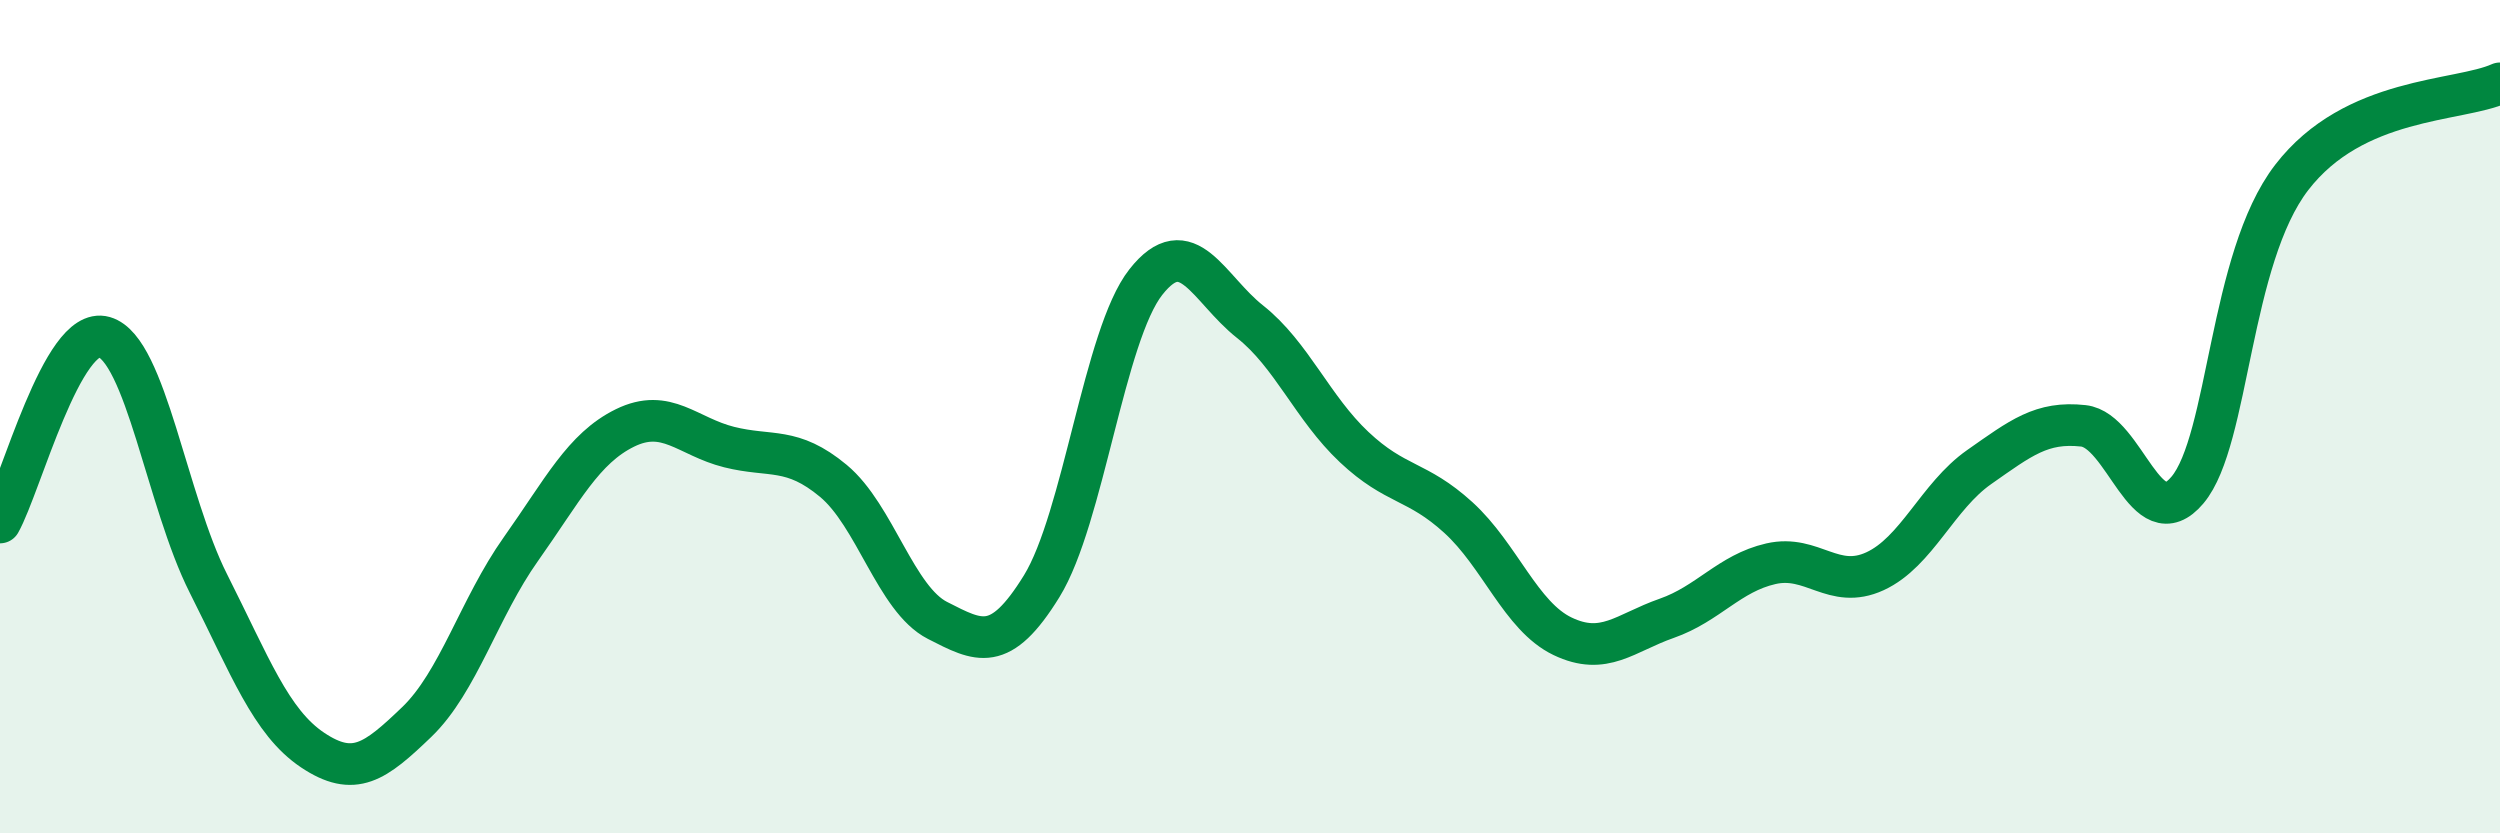 
    <svg width="60" height="20" viewBox="0 0 60 20" xmlns="http://www.w3.org/2000/svg">
      <path
        d="M 0,12.54 C 0.5,11.65 1.5,7.8 2.5,8.09 C 3.5,8.38 4,12.02 5,14 C 6,15.98 6.5,17.33 7.5,18 C 8.5,18.67 9,18.29 10,17.33 C 11,16.37 11.5,14.59 12.5,13.18 C 13.5,11.77 14,10.76 15,10.27 C 16,9.78 16.5,10.48 17.5,10.73 C 18.5,10.98 19,10.71 20,11.54 C 21,12.37 21.5,14.38 22.5,14.89 C 23.5,15.4 24,15.69 25,14.07 C 26,12.45 26.5,8.04 27.5,6.77 C 28.5,5.5 29,6.93 30,7.72 C 31,8.51 31.5,9.79 32.5,10.73 C 33.5,11.67 34,11.51 35,12.42 C 36,13.33 36.5,14.79 37.5,15.27 C 38.5,15.75 39,15.19 40,14.84 C 41,14.49 41.5,13.76 42.5,13.53 C 43.5,13.3 44,14.17 45,13.71 C 46,13.25 46.5,11.91 47.5,11.21 C 48.5,10.51 49,10.11 50,10.22 C 51,10.33 51.5,12.95 52.5,11.76 C 53.5,10.57 53.5,6.21 55,4.26 C 56.5,2.31 59,2.45 60,2L60 20L0 20Z"
        fill="#008740"
        opacity="0.1"
        stroke-linecap="round"
        stroke-linejoin="round"
      />
      <path
        d="M 0,12.54 C 0.5,11.65 1.5,7.8 2.5,8.09 C 3.5,8.38 4,12.02 5,14 C 6,15.98 6.5,17.33 7.5,18 C 8.5,18.67 9,18.29 10,17.33 C 11,16.37 11.5,14.59 12.5,13.18 C 13.5,11.77 14,10.76 15,10.27 C 16,9.78 16.5,10.48 17.5,10.73 C 18.5,10.98 19,10.71 20,11.54 C 21,12.37 21.5,14.38 22.5,14.89 C 23.5,15.4 24,15.69 25,14.07 C 26,12.45 26.5,8.04 27.5,6.77 C 28.5,5.5 29,6.93 30,7.72 C 31,8.51 31.5,9.79 32.5,10.73 C 33.5,11.67 34,11.51 35,12.42 C 36,13.33 36.5,14.79 37.5,15.27 C 38.5,15.75 39,15.19 40,14.84 C 41,14.49 41.5,13.76 42.5,13.53 C 43.5,13.3 44,14.17 45,13.71 C 46,13.25 46.5,11.91 47.5,11.21 C 48.5,10.51 49,10.11 50,10.22 C 51,10.33 51.5,12.95 52.5,11.76 C 53.5,10.57 53.5,6.21 55,4.26 C 56.5,2.31 59,2.45 60,2"
        stroke="#008740"
        stroke-width="1"
        fill="none"
        stroke-linecap="round"
        stroke-linejoin="round"
      />
    </svg>
  